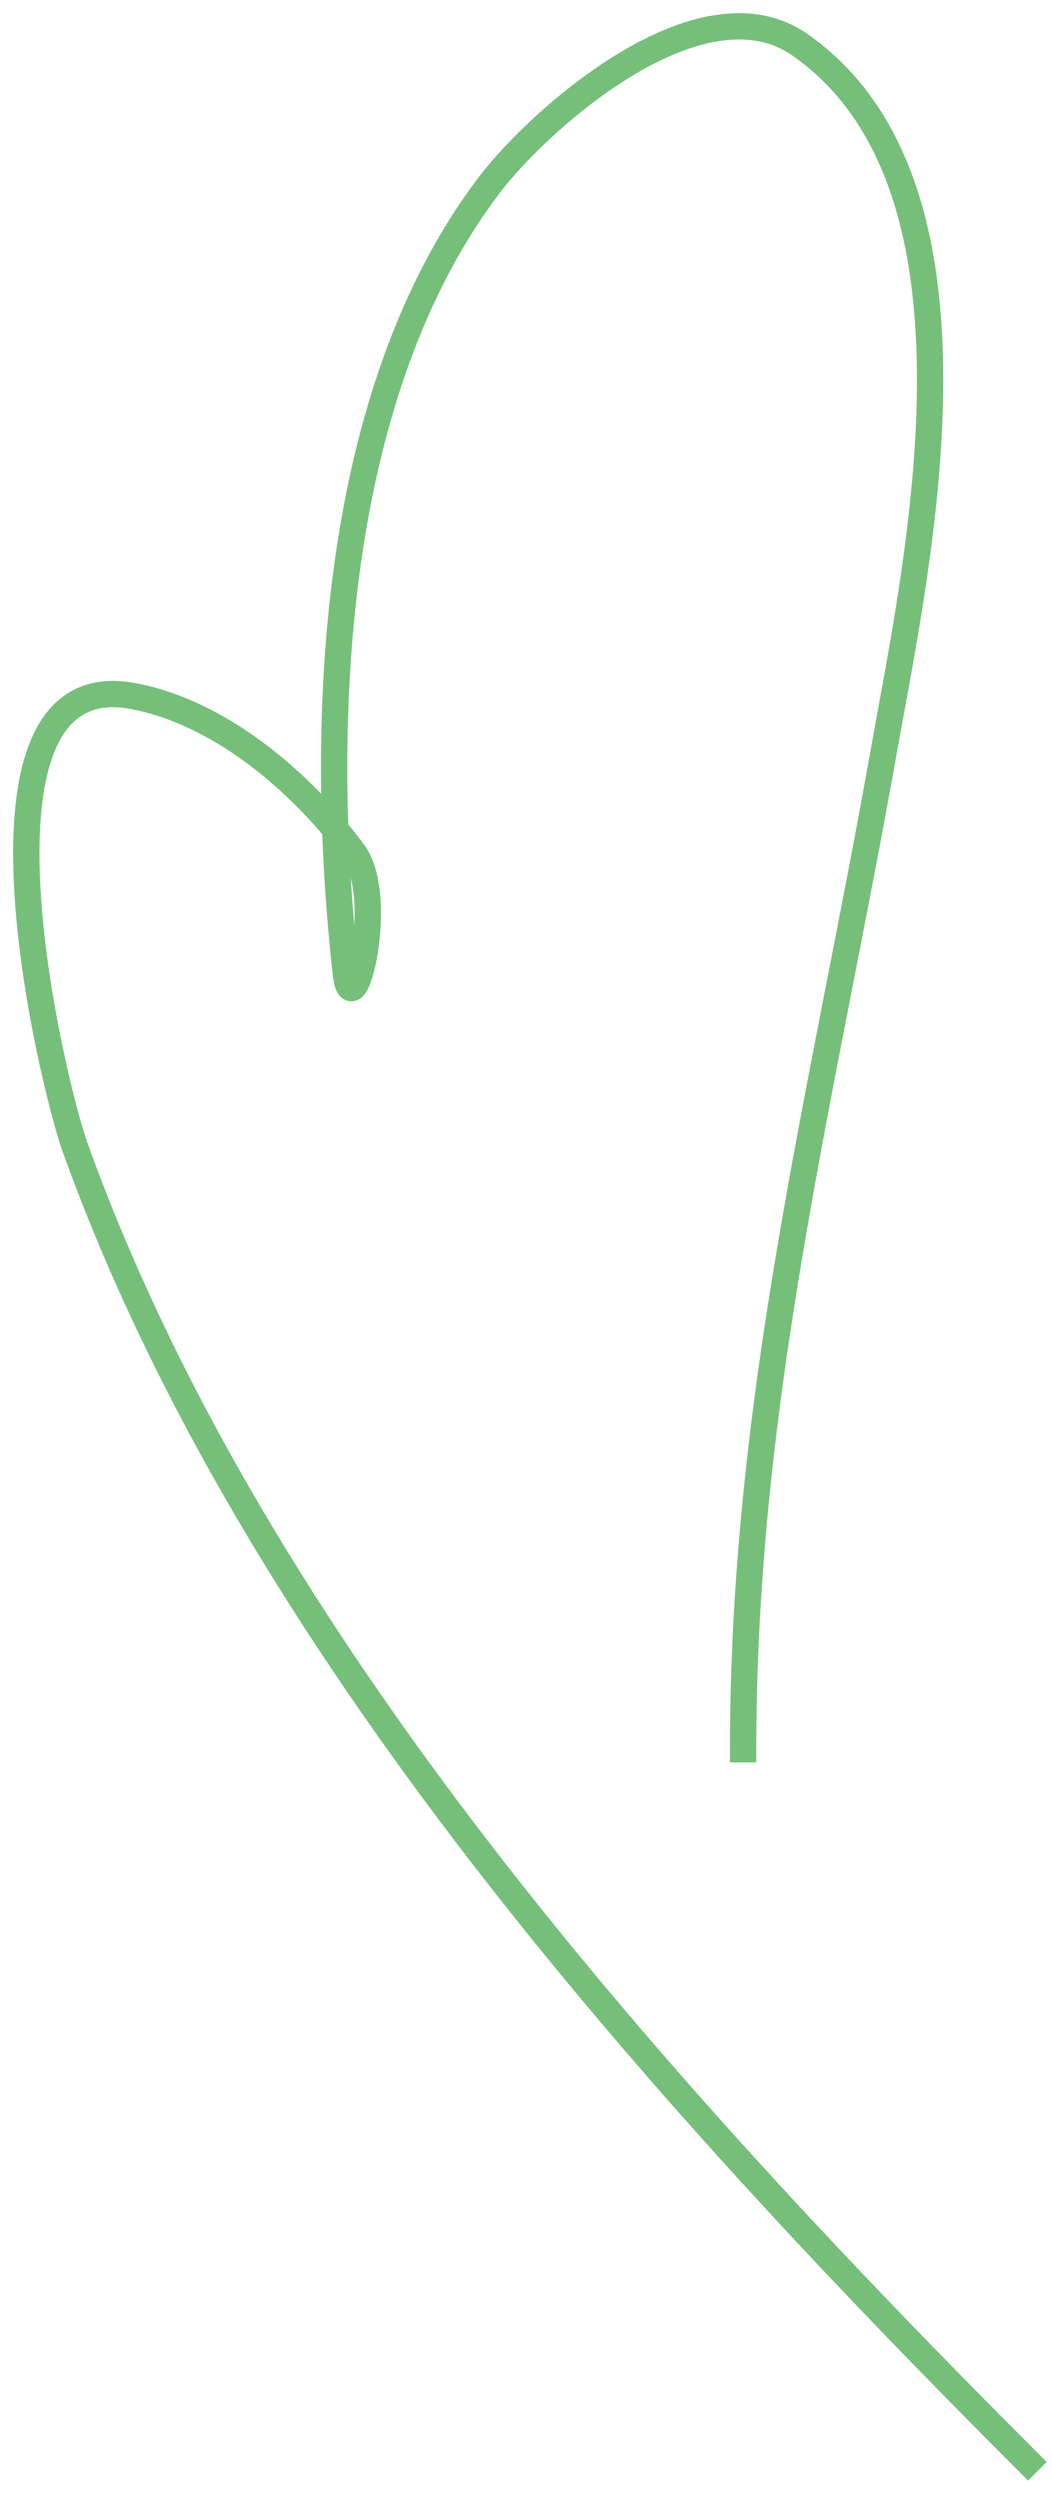 <?xml version="1.0" encoding="UTF-8"?> <svg xmlns="http://www.w3.org/2000/svg" width="40" height="95" viewBox="0 0 40 95" fill="none"> <path d="M28.256 66.476C28.256 53.135 31.296 41.53 33.614 28.493C34.873 21.412 38.088 7.071 30.423 1.706C26.633 -0.947 20.492 4.553 18.625 7.003C12.6 14.912 12.08 27.372 13.148 36.98C13.401 39.263 14.702 34.11 13.448 32.406C11.497 29.752 8.376 27.056 5.021 26.446C-1.859 25.195 1.987 41.189 2.854 43.602C9.647 62.493 25.114 79.586 39.091 93.563" stroke="#75BF7A" stroke-linecap="square"></path> </svg> 